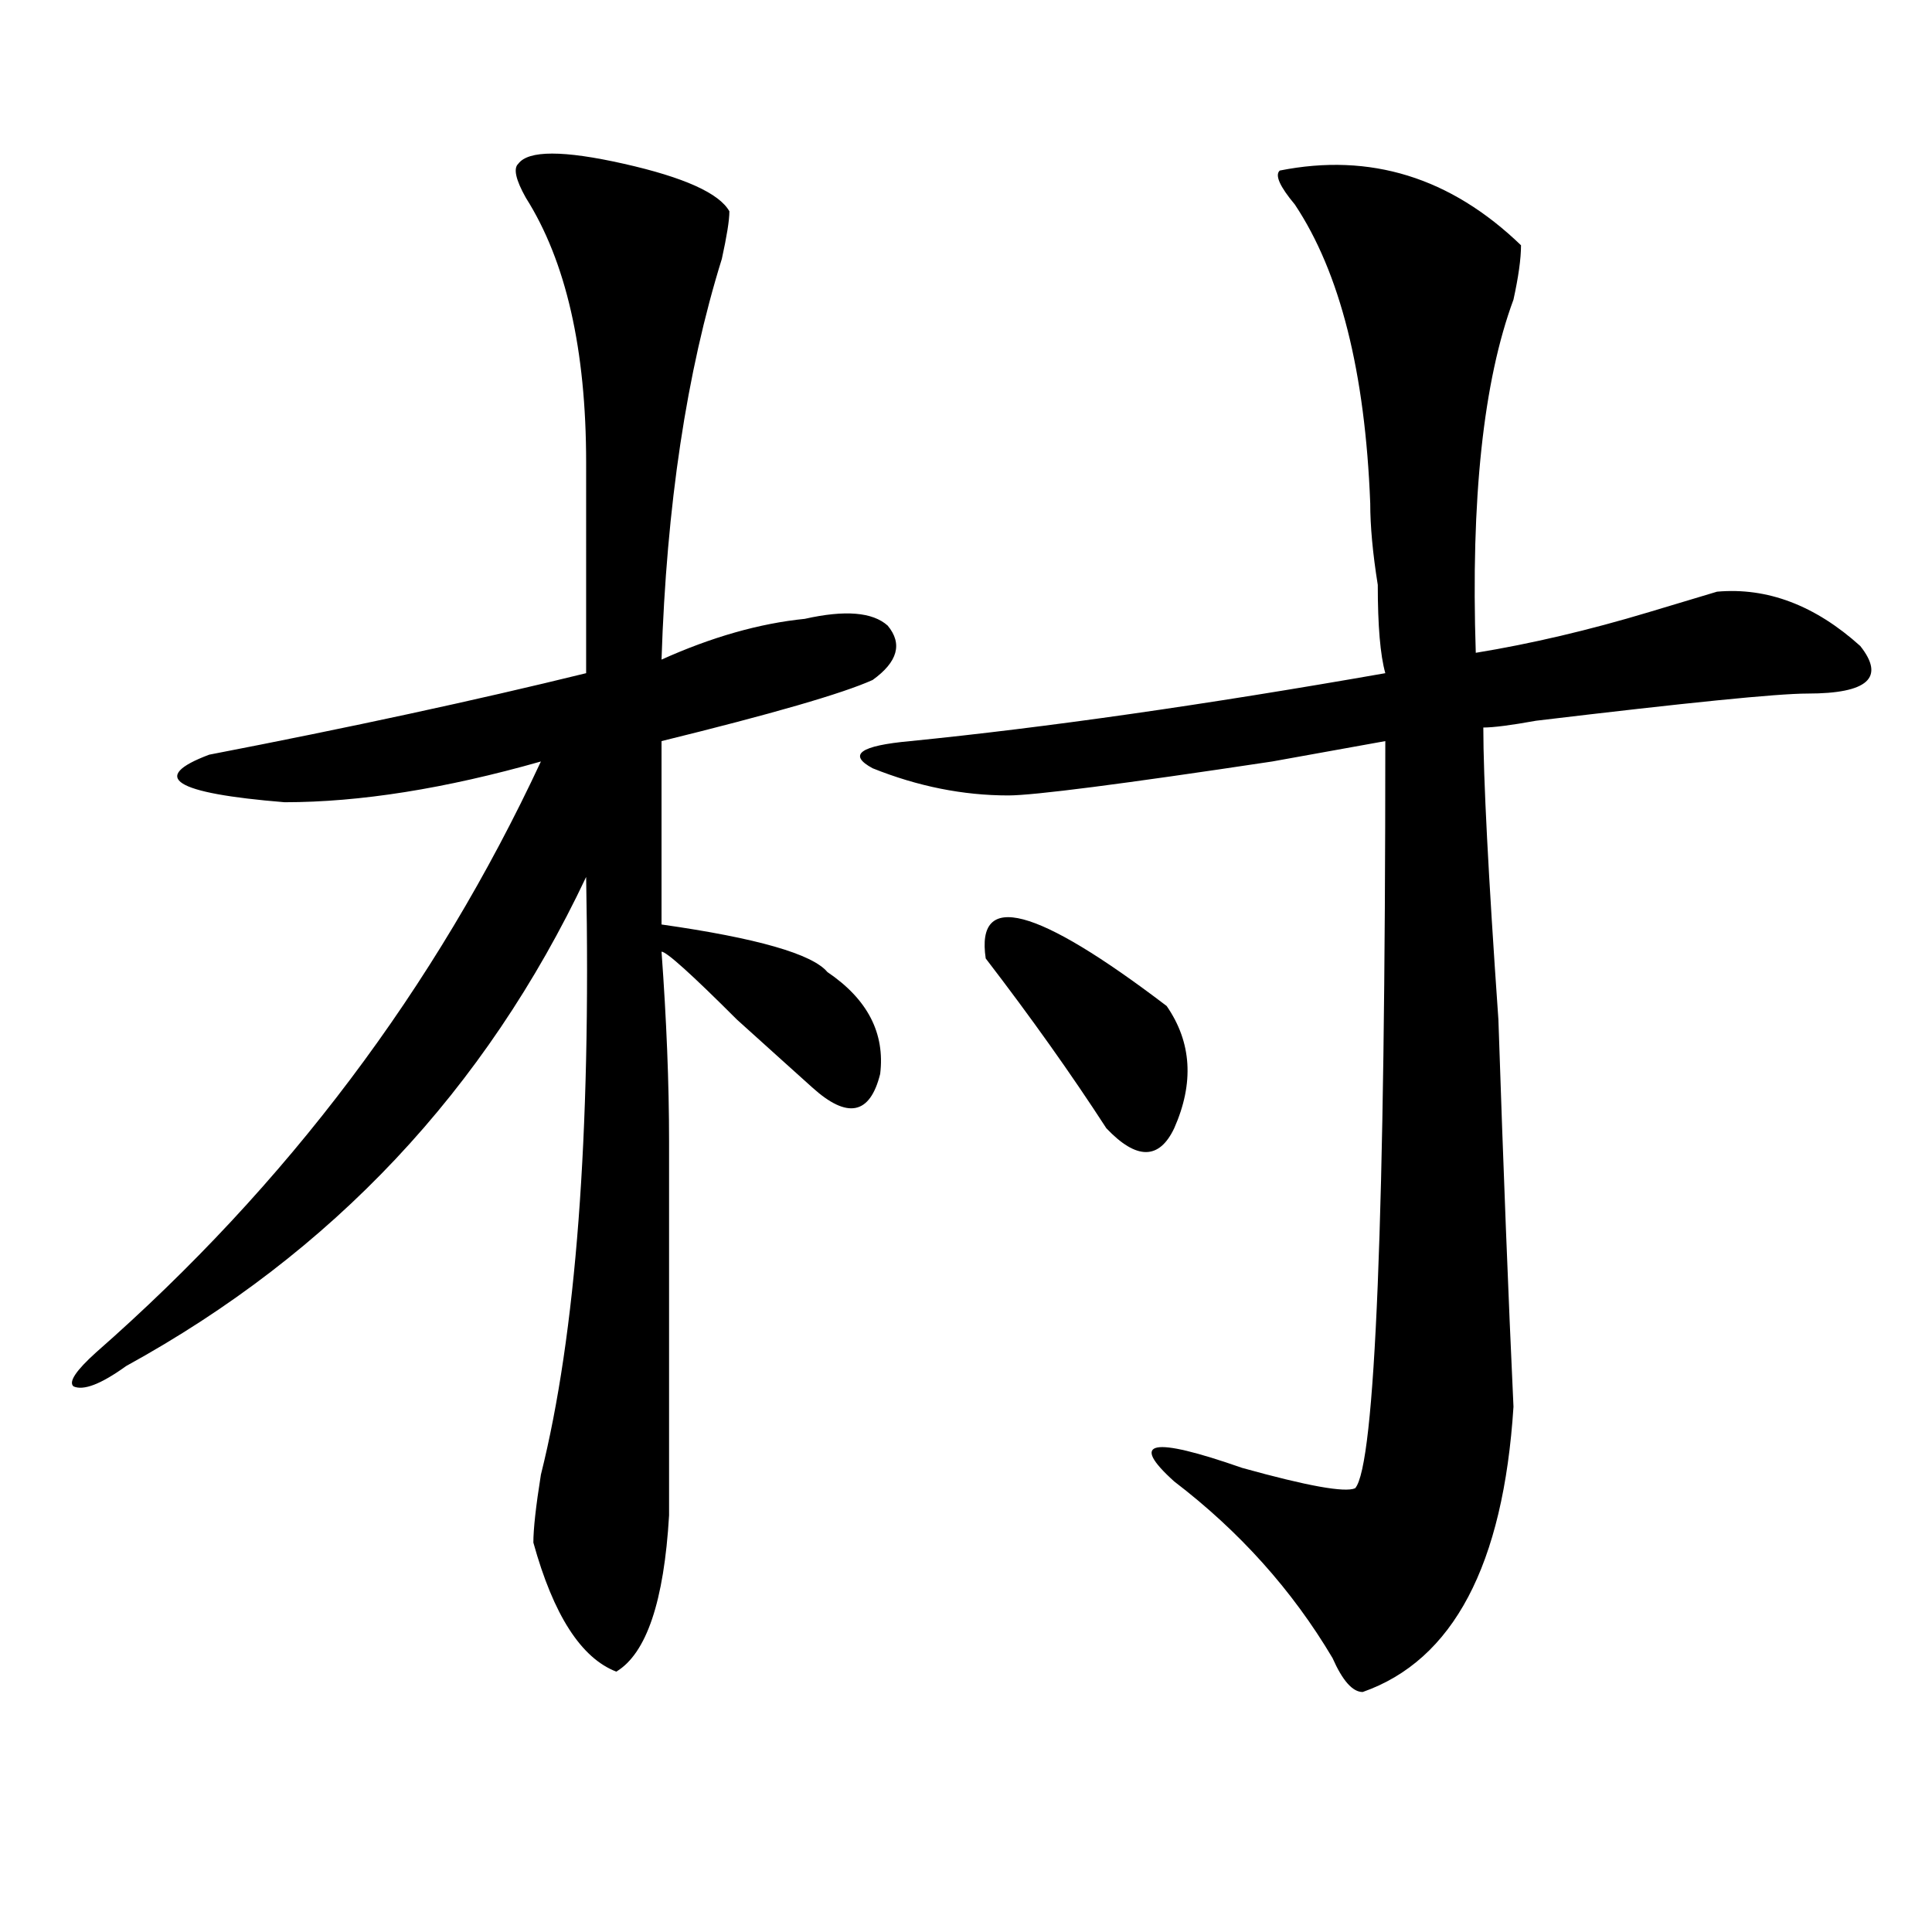 <?xml version="1.0" encoding="utf-8"?>
<!-- Generator: Adobe Illustrator 16.0.0, SVG Export Plug-In . SVG Version: 6.00 Build 0)  -->
<!DOCTYPE svg PUBLIC "-//W3C//DTD SVG 1.1//EN" "http://www.w3.org/Graphics/SVG/1.1/DTD/svg11.dtd">
<svg version="1.1" id="图层_1" xmlns="http://www.w3.org/2000/svg" xmlns:xlink="http://www.w3.org/1999/xlink" x="0px" y="0px"
	 width="1000px" height="1000px" viewBox="0 0 1000 1000" enable-background="new 0 0 1000 1000" xml:space="preserve">
<path d="M268.262,84.766c5.184-7.031,23.414-7.031,54.633,0s49.39,15.271,54.633,24.609c0,4.725-1.341,12.909-3.902,24.609
	c-18.23,58.612-28.657,127.771-31.219,207.422c25.976-11.7,50.73-18.731,74.145-21.094c20.793-4.669,35.121-3.516,42.926,3.516
	c7.805,9.394,5.184,18.787-7.805,28.125c-15.609,7.031-52.071,17.578-109.266,31.641v94.922
	c49.39,7.031,78.047,15.271,85.852,24.609c20.793,14.063,29.878,31.641,27.316,52.734c-5.243,21.094-16.95,23.456-35.121,7.031
	c-7.805-7.031-20.853-18.731-39.023-35.156c-23.414-23.4-36.462-35.156-39.023-35.156c2.562,35.156,3.902,68.006,3.902,98.438
	c0,23.456,0,87.891,0,193.359c-2.621,44.494-11.707,71.466-27.316,80.859c-18.23-7.031-32.56-29.334-42.926-66.797
	c0-7.031,1.281-18.731,3.902-35.156c18.171-72.619,25.976-175.781,23.414-309.375C251.312,564.1,171.984,648.475,65.34,707.031
	c-13.048,9.394-22.133,12.909-27.316,10.547c-2.622-2.307,1.281-8.185,11.707-17.578c98.839-86.682,175.605-188.635,230.238-305.859
	c-49.449,14.063-93.656,21.094-132.679,21.094c-57.254-4.669-70.242-12.854-39.023-24.609
	c72.803-14.063,137.863-28.125,195.117-42.188V239.453c0-58.557-10.426-104.26-31.219-137.109
	C266.921,93.006,265.641,87.128,268.262,84.766z M662.398,88.281c46.828-9.338,88.413,3.516,124.875,38.672
	c0,7.031-1.341,16.425-3.902,28.125c-15.609,42.188-22.133,103.162-19.512,182.813c28.598-4.669,58.535-11.7,89.754-21.094
	c15.609-4.669,27.316-8.185,35.121-10.547c25.976-2.307,50.73,7.031,74.145,28.125c12.988,16.425,3.902,24.609-27.316,24.609
	c-15.609,0-62.438,4.725-140.484,14.063c-13.048,2.362-22.133,3.516-27.316,3.516c0,25.818,2.562,76.19,7.805,151.172
	c2.562,77.344,5.184,144.141,7.805,200.391c-5.243,82.013-31.219,131.231-78.047,147.656c-5.243,0-10.426-5.878-15.609-17.578
	c-20.853-35.156-48.169-65.588-81.949-91.406c-23.414-21.094-11.707-23.4,35.121-7.031c33.78,9.394,53.292,12.909,58.535,10.547
	c10.366-11.7,15.609-140.625,15.609-386.719l-58.535,10.547c-78.047,11.756-123.594,17.578-136.582,17.578
	c-23.414,0-46.828-4.669-70.242-14.063c-13.048-7.031-6.523-11.7,19.512-14.063c70.242-7.031,152.191-18.731,245.848-35.156
	c-2.621-9.338-3.902-24.609-3.902-45.703c-2.621-16.369-3.902-30.432-3.902-42.188c-2.621-67.95-15.609-119.531-39.023-154.688
	C662.398,96.521,659.777,90.644,662.398,88.281z M603.863,520.703c12.988,18.787,14.269,39.881,3.902,63.281
	c-7.805,16.425-19.512,16.425-35.121,0c-18.23-28.125-39.023-57.403-62.438-87.891C504.964,460.938,536.183,469.178,603.863,520.703
	z"/>
</svg>
